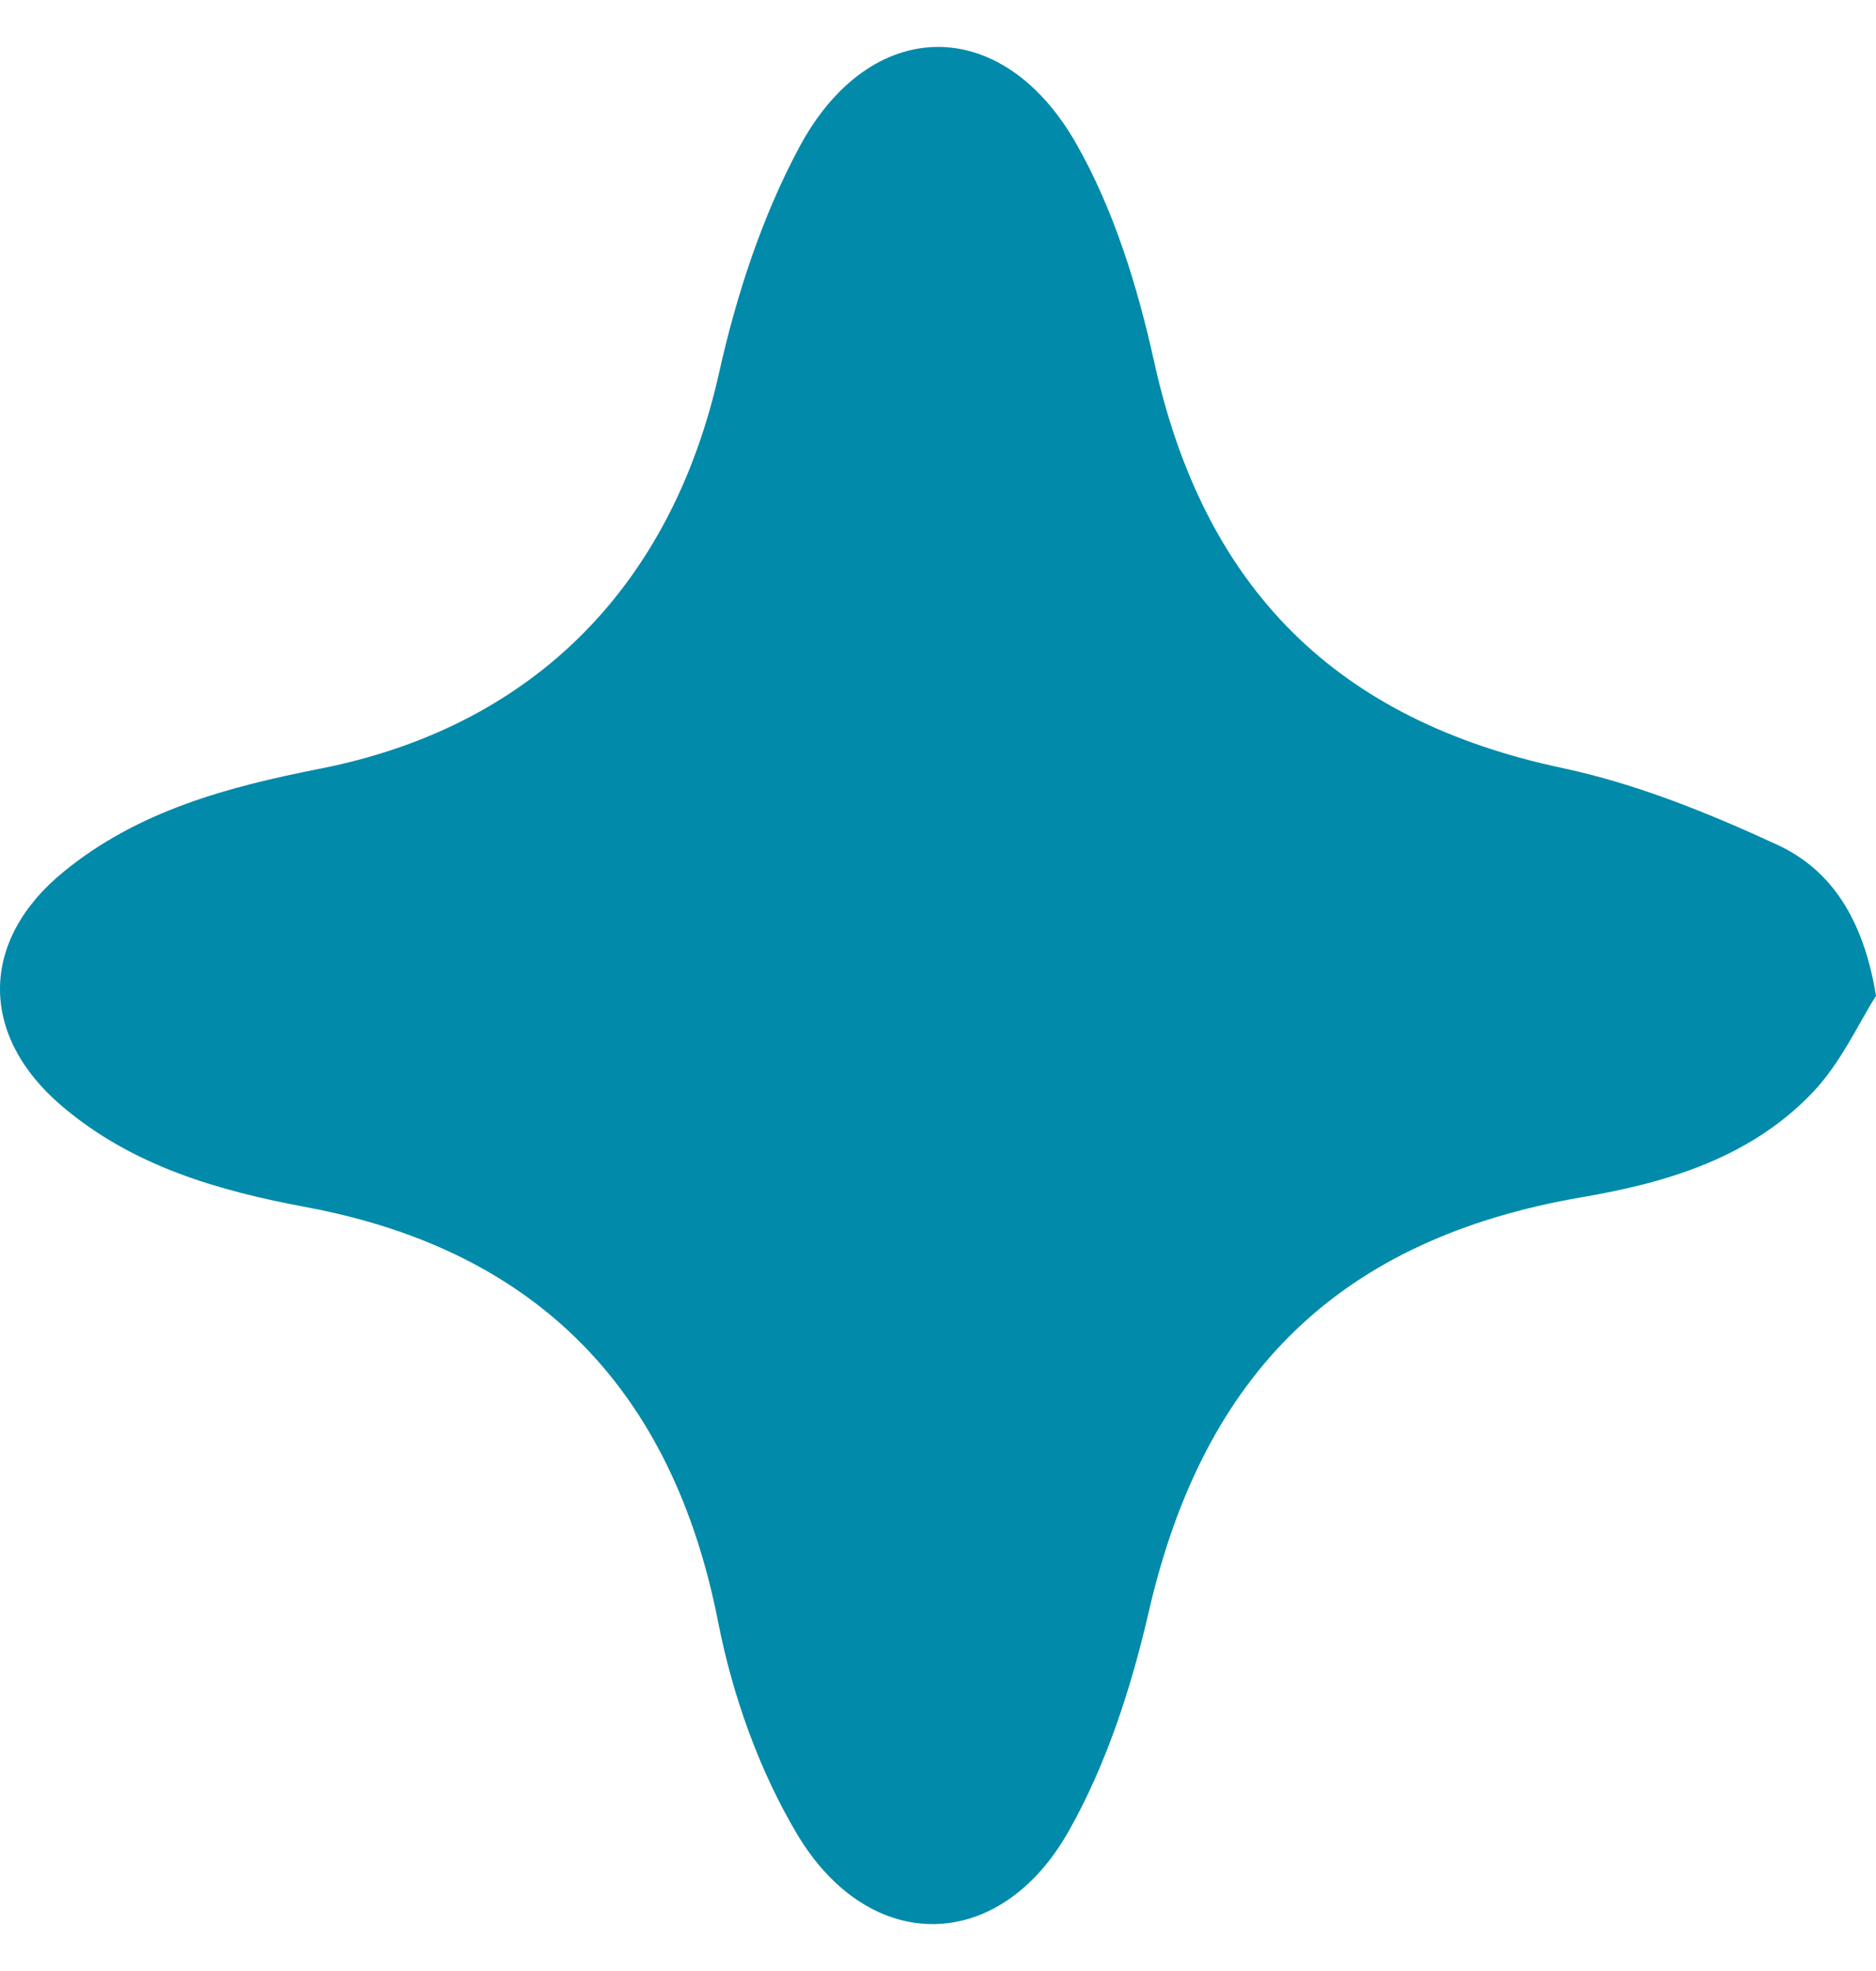 <svg width="20" height="21" viewBox="0 0 20 21" fill="none" xmlns="http://www.w3.org/2000/svg">
<path d="M20 10.611C19.816 10.898 19.627 11.323 19.325 11.639C18.666 12.331 17.78 12.6 16.868 12.755C14.297 13.196 12.836 14.616 12.247 17.172C12.062 17.975 11.798 18.794 11.395 19.507C10.659 20.814 9.273 20.835 8.501 19.547C8.093 18.864 7.809 18.063 7.655 17.277C7.171 14.814 5.73 13.324 3.272 12.863C2.329 12.687 1.415 12.427 0.658 11.783C-0.223 11.034 -0.222 10.023 0.677 9.289C1.475 8.636 2.436 8.382 3.417 8.189C5.688 7.74 7.16 6.241 7.667 3.968C7.851 3.143 8.124 2.308 8.522 1.567C9.273 0.166 10.674 0.139 11.467 1.519C11.873 2.227 12.127 3.052 12.305 3.857C12.84 6.276 14.251 7.674 16.661 8.184C17.446 8.351 18.214 8.662 18.946 9C19.528 9.268 19.867 9.799 20 10.608" fill="#018AAA"/>
</svg>
